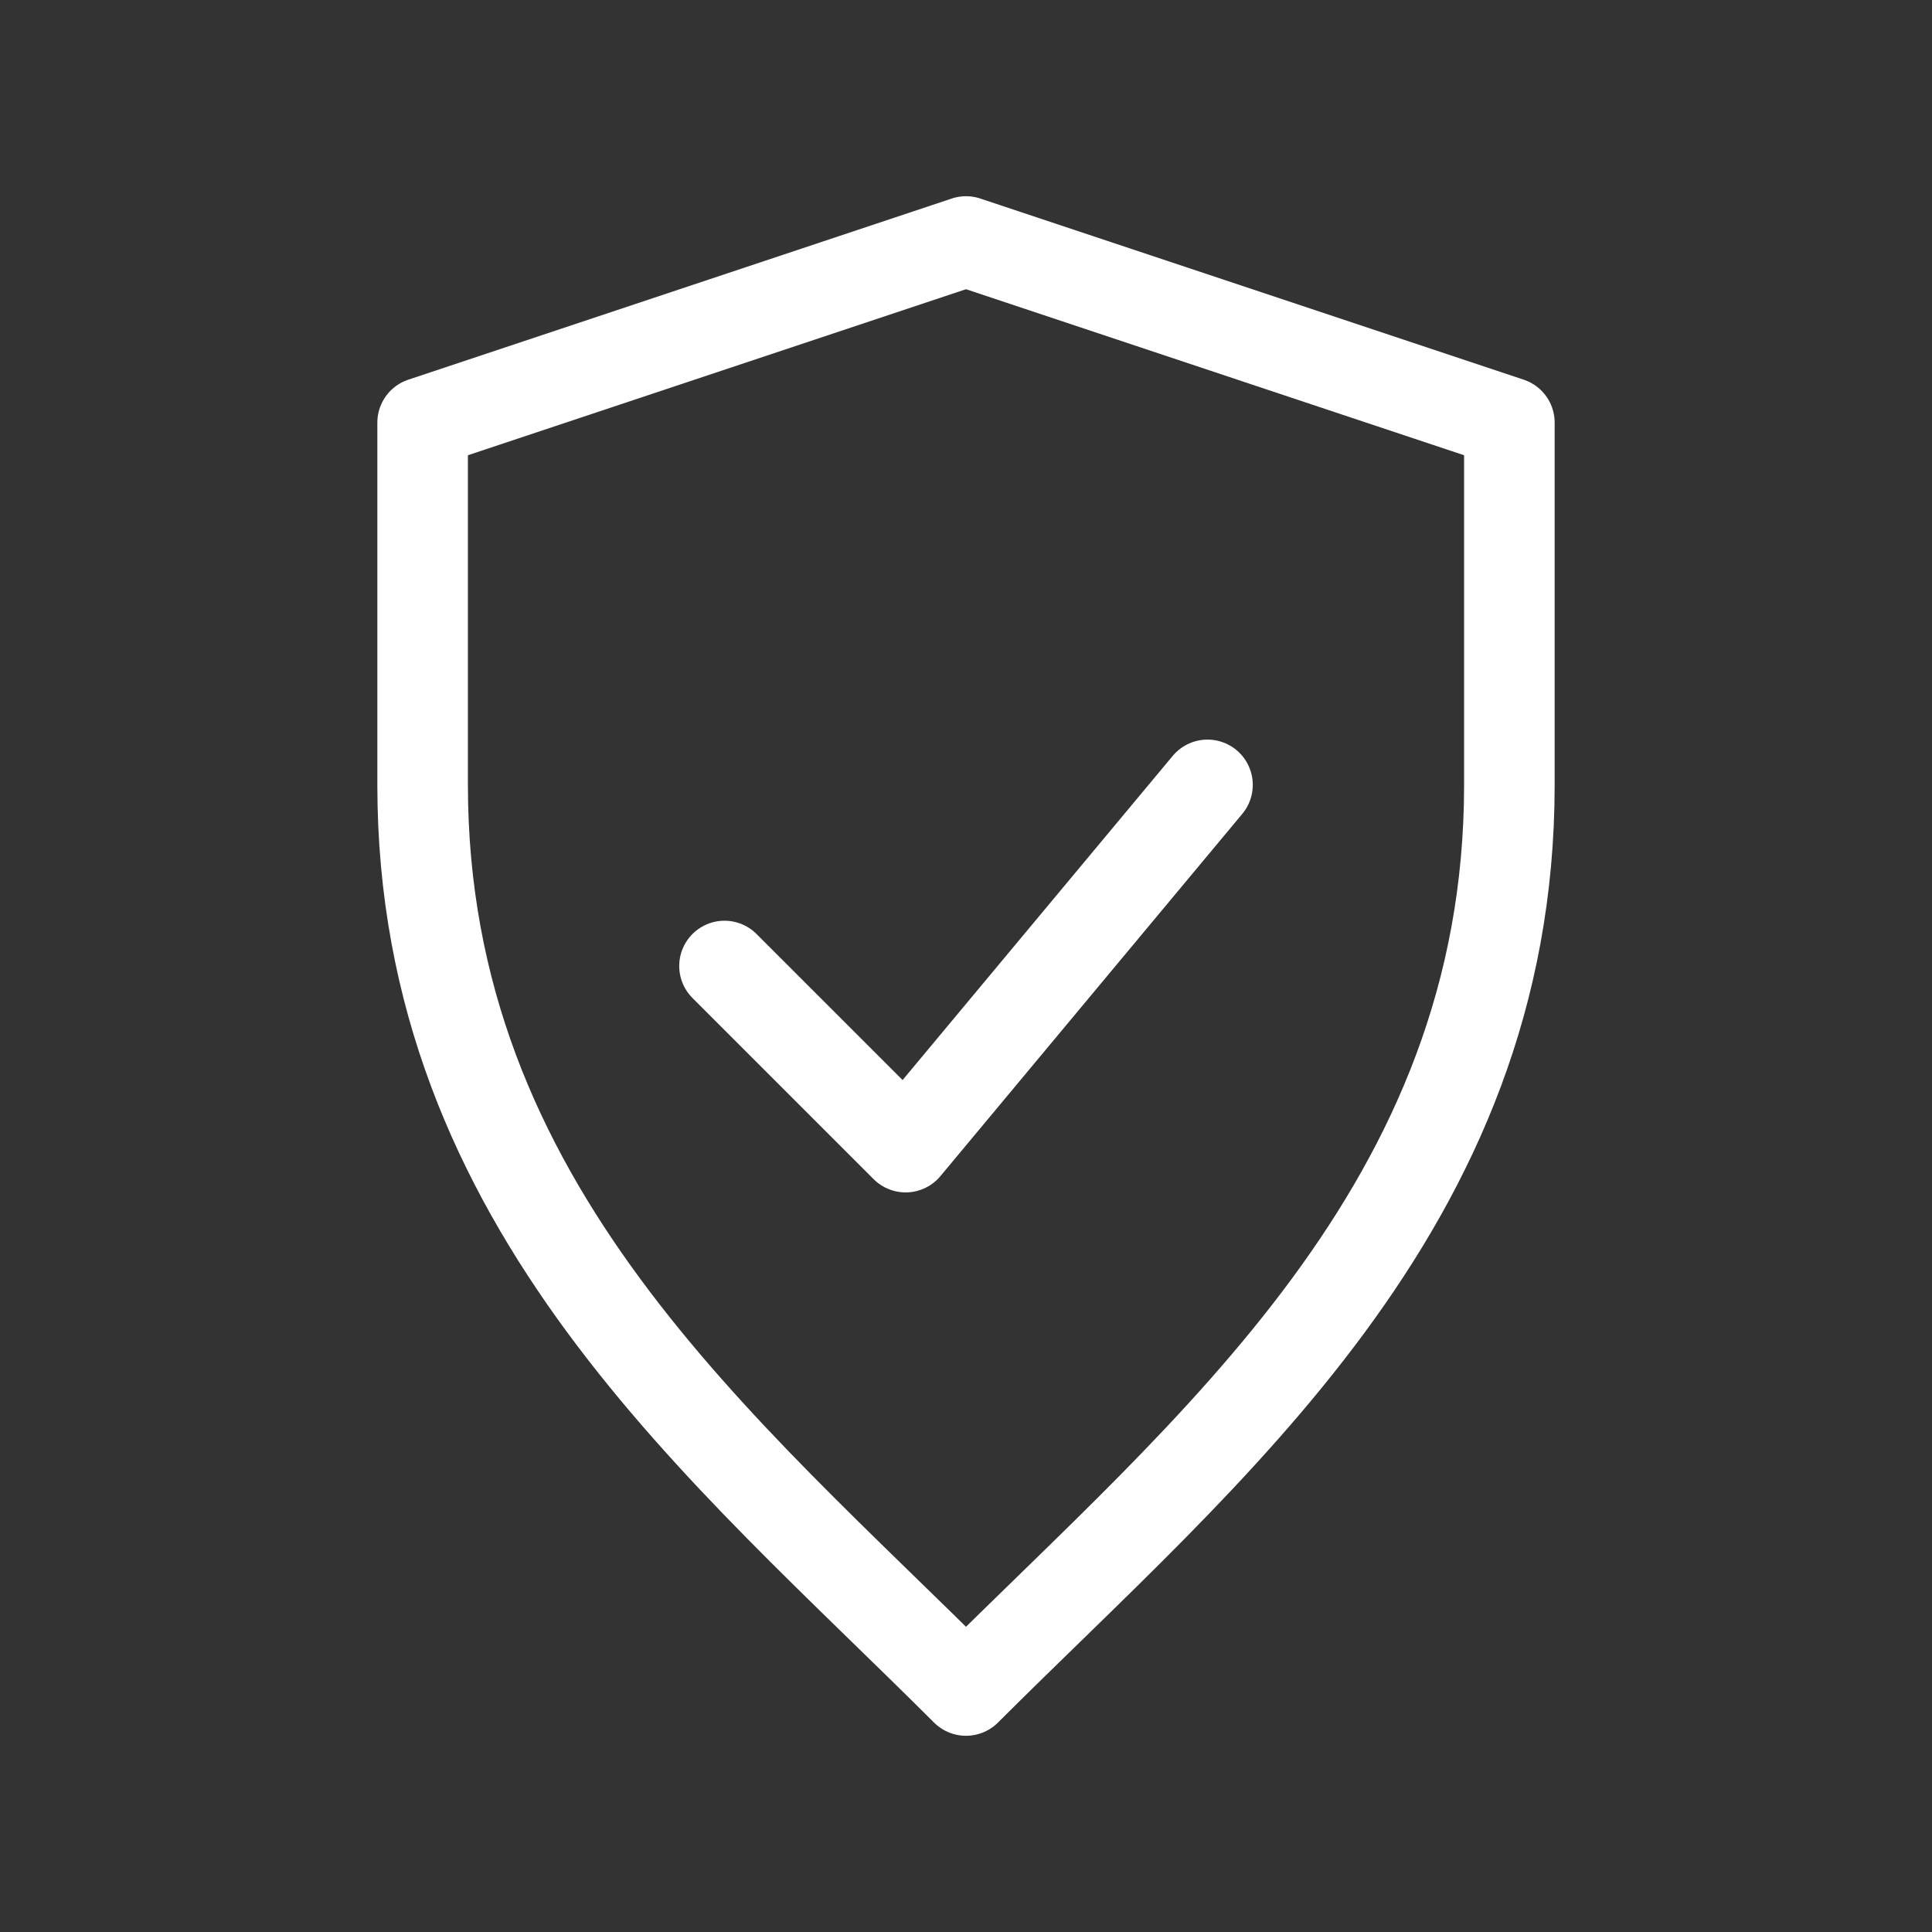 <svg xmlns="http://www.w3.org/2000/svg" width="64" height="64" viewBox="0 0 64 64" fill="none">
  <rect x="0" y="0" width="64" height="64" fill="#333333" stroke="none"/>
  <g stroke="#FFFFFF" stroke-width="3" stroke-linecap="round" stroke-linejoin="round">
    
<path d="M32 8l18 6v12c0 14-10 22-18 30-8-8-18-16-18-30V14l18-6z"/>
<path d="M24 32l6 6 10-12"/>

  </g>
</svg>